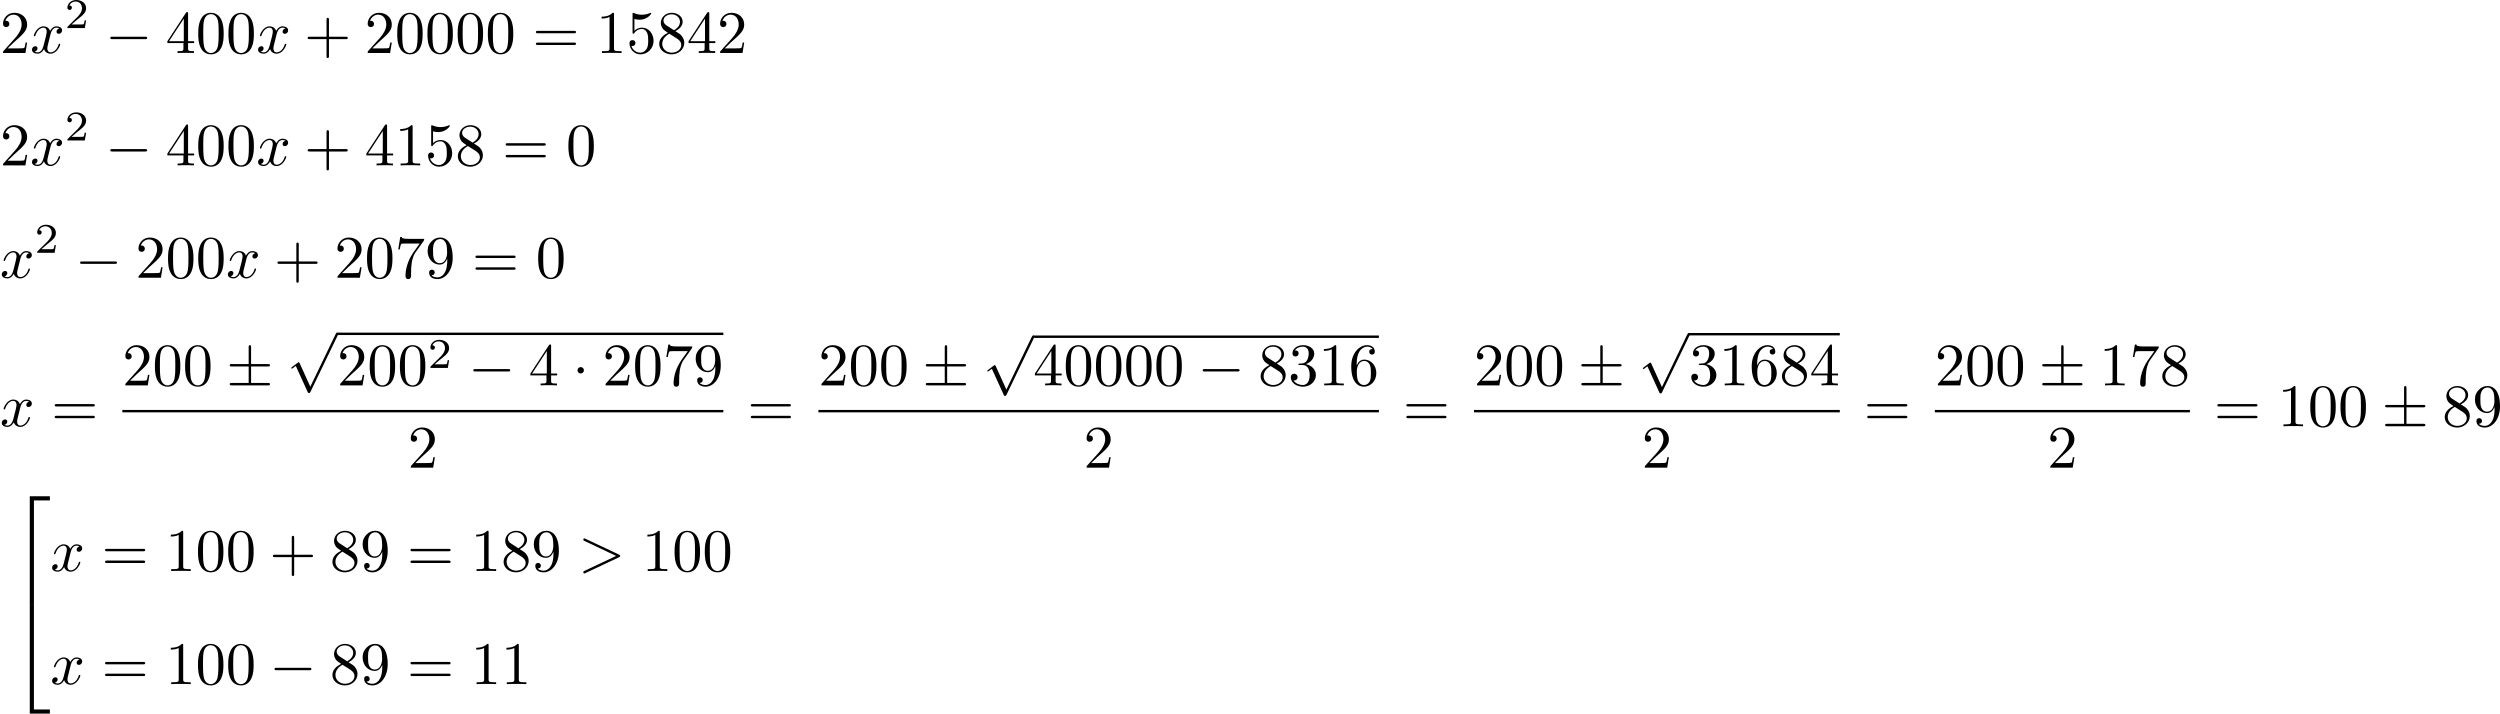 <?xml version='1.0' encoding='UTF-8'?>
<!-- This file was generated by dvisvgm 2.8.1 -->
<svg version='1.1' xmlns='http://www.w3.org/2000/svg' xmlns:xlink='http://www.w3.org/1999/xlink' width='824.539pt' height='235.367pt' viewBox='127.426 876.669 824.539 235.367'>
<defs>
<path id='g1-0' d='M6.565-2.291C6.735-2.291 6.914-2.291 6.914-2.491S6.735-2.69 6.565-2.69H1.176C1.006-2.69 .827-2.69 .827-2.491S1.006-2.291 1.176-2.291H6.565Z'/>
<path id='g1-1' d='M1.913-2.491C1.913-2.78 1.674-3.019 1.385-3.019S.857-2.78 .857-2.491S1.096-1.963 1.385-1.963S1.913-2.202 1.913-2.491Z'/>
<path id='g1-6' d='M4.075-3.118H6.844C7.014-3.118 7.193-3.118 7.193-3.318S7.014-3.517 6.844-3.517H4.075V-6.267C4.075-6.426 4.075-6.635 3.875-6.635S3.676-6.456 3.676-6.296V-3.517H.897C.727-3.517 .548-3.517 .548-3.318S.727-3.118 .897-3.118H3.676V-.399H.897C.727-.399 .548-.399 .548-.199S.727 0 .897 0H6.844C7.014 0 7.193 0 7.193-.199S7.014-.399 6.844-.399H4.075V-3.118Z'/>
<path id='g1-112' d='M3.875 8.518L2.122 4.643C2.052 4.483 2.002 4.483 1.973 4.483C1.963 4.483 1.913 4.483 1.803 4.563L.857 5.28C.727 5.38 .727 5.41 .727 5.44C.727 5.489 .757 5.549 .827 5.549C.887 5.549 1.056 5.41 1.166 5.33C1.225 5.28 1.375 5.171 1.484 5.091L3.447 9.405C3.517 9.564 3.567 9.564 3.656 9.564C3.806 9.564 3.836 9.504 3.905 9.365L8.428 0C8.498-.139 8.498-.179 8.498-.199C8.498-.299 8.418-.399 8.299-.399C8.219-.399 8.149-.349 8.07-.189L3.875 8.518Z'/>
<path id='g4-50' d='M3.522-1.269H3.285C3.264-1.116 3.194-.704 3.103-.635C3.048-.593 2.511-.593 2.413-.593H1.13C1.862-1.241 2.106-1.437 2.525-1.764C3.041-2.176 3.522-2.608 3.522-3.271C3.522-4.115 2.783-4.631 1.89-4.631C1.025-4.631 .439-4.024 .439-3.382C.439-3.027 .739-2.992 .809-2.992C.976-2.992 1.179-3.11 1.179-3.361C1.179-3.487 1.13-3.731 .767-3.731C.983-4.226 1.458-4.38 1.785-4.38C2.483-4.38 2.845-3.836 2.845-3.271C2.845-2.664 2.413-2.183 2.19-1.932L.509-.272C.439-.209 .439-.195 .439 0H3.313L3.522-1.269Z'/>
<path id='g2-62' d='M6.725-2.271C6.834-2.321 6.914-2.371 6.914-2.491S6.834-2.66 6.725-2.71L1.205-5.31C1.076-5.38 1.056-5.38 1.026-5.38C.917-5.38 .827-5.29 .827-5.181C.827-5.091 .877-5.031 1.016-4.961L6.247-2.491L1.016-.02C.877 .05 .827 .11 .827 .199C.827 .309 .917 .399 1.026 .399C1.056 .399 1.076 .399 1.205 .329L6.725-2.271Z'/>
<path id='g2-120' d='M3.328-3.009C3.387-3.268 3.616-4.184 4.314-4.184C4.364-4.184 4.603-4.184 4.812-4.055C4.533-4.005 4.334-3.756 4.334-3.517C4.334-3.357 4.443-3.168 4.712-3.168C4.932-3.168 5.25-3.347 5.25-3.746C5.25-4.264 4.663-4.403 4.324-4.403C3.746-4.403 3.397-3.875 3.278-3.646C3.029-4.304 2.491-4.403 2.202-4.403C1.166-4.403 .598-3.118 .598-2.869C.598-2.77 .697-2.77 .717-2.77C.797-2.77 .827-2.79 .847-2.879C1.186-3.935 1.843-4.184 2.182-4.184C2.371-4.184 2.72-4.095 2.72-3.517C2.72-3.208 2.55-2.54 2.182-1.146C2.022-.528 1.674-.11 1.235-.11C1.176-.11 .946-.11 .737-.239C.986-.289 1.205-.498 1.205-.777C1.205-1.046 .986-1.126 .837-1.126C.538-1.126 .289-.867 .289-.548C.289-.09 .787 .11 1.225 .11C1.883 .11 2.242-.588 2.271-.648C2.391-.279 2.75 .11 3.347 .11C4.374 .11 4.941-1.176 4.941-1.425C4.941-1.524 4.852-1.524 4.822-1.524C4.732-1.524 4.712-1.484 4.692-1.415C4.364-.349 3.686-.11 3.367-.11C2.979-.11 2.819-.428 2.819-.767C2.819-.986 2.879-1.205 2.989-1.644L3.328-3.009Z'/>
<path id='g5-50' d='M3.248 17.534H3.935V.299H6.565V-.389H3.248V17.534Z'/>
<path id='g5-52' d='M3.248 17.524H6.565V16.837H3.935V-.399H3.248V17.524Z'/>
<path id='g3-43' d='M4.075-2.291H6.854C6.994-2.291 7.183-2.291 7.183-2.491S6.994-2.69 6.854-2.69H4.075V-5.479C4.075-5.619 4.075-5.808 3.875-5.808S3.676-5.619 3.676-5.479V-2.69H.887C.747-2.69 .558-2.69 .558-2.491S.747-2.291 .887-2.291H3.676V.498C3.676 .638 3.676 .827 3.875 .827S4.075 .638 4.075 .498V-2.291Z'/>
<path id='g3-48' d='M4.583-3.188C4.583-3.985 4.533-4.782 4.184-5.519C3.726-6.476 2.909-6.635 2.491-6.635C1.893-6.635 1.166-6.376 .757-5.45C.438-4.762 .389-3.985 .389-3.188C.389-2.441 .428-1.544 .837-.787C1.265 .02 1.993 .219 2.481 .219C3.019 .219 3.776 .01 4.214-.936C4.533-1.624 4.583-2.401 4.583-3.188ZM2.481 0C2.092 0 1.504-.249 1.325-1.205C1.215-1.803 1.215-2.72 1.215-3.308C1.215-3.945 1.215-4.603 1.295-5.141C1.484-6.326 2.232-6.416 2.481-6.416C2.809-6.416 3.467-6.237 3.656-5.25C3.756-4.692 3.756-3.935 3.756-3.308C3.756-2.56 3.756-1.883 3.646-1.245C3.497-.299 2.929 0 2.481 0Z'/>
<path id='g3-49' d='M2.929-6.376C2.929-6.615 2.929-6.635 2.7-6.635C2.082-5.998 1.205-5.998 .887-5.998V-5.689C1.086-5.689 1.674-5.689 2.192-5.948V-.787C2.192-.428 2.162-.309 1.265-.309H.946V0C1.295-.03 2.162-.03 2.56-.03S3.826-.03 4.174 0V-.309H3.856C2.959-.309 2.929-.418 2.929-.787V-6.376Z'/>
<path id='g3-50' d='M1.265-.767L2.321-1.793C3.875-3.168 4.473-3.706 4.473-4.702C4.473-5.838 3.577-6.635 2.361-6.635C1.235-6.635 .498-5.719 .498-4.832C.498-4.274 .996-4.274 1.026-4.274C1.196-4.274 1.544-4.394 1.544-4.802C1.544-5.061 1.365-5.32 1.016-5.32C.936-5.32 .917-5.32 .887-5.31C1.116-5.958 1.654-6.326 2.232-6.326C3.138-6.326 3.567-5.519 3.567-4.702C3.567-3.905 3.068-3.118 2.521-2.501L.608-.369C.498-.259 .498-.239 .498 0H4.194L4.473-1.733H4.224C4.174-1.435 4.105-.996 4.005-.847C3.935-.767 3.278-.767 3.059-.767H1.265Z'/>
<path id='g3-51' d='M2.889-3.507C3.706-3.776 4.284-4.473 4.284-5.26C4.284-6.077 3.407-6.635 2.451-6.635C1.445-6.635 .687-6.037 .687-5.28C.687-4.951 .907-4.762 1.196-4.762C1.504-4.762 1.704-4.981 1.704-5.27C1.704-5.768 1.235-5.768 1.086-5.768C1.395-6.257 2.052-6.386 2.411-6.386C2.819-6.386 3.367-6.167 3.367-5.27C3.367-5.151 3.347-4.573 3.088-4.134C2.79-3.656 2.451-3.626 2.202-3.616C2.122-3.606 1.883-3.587 1.813-3.587C1.733-3.577 1.664-3.567 1.664-3.467C1.664-3.357 1.733-3.357 1.903-3.357H2.341C3.158-3.357 3.527-2.68 3.527-1.704C3.527-.349 2.839-.06 2.401-.06C1.973-.06 1.225-.229 .877-.817C1.225-.767 1.534-.986 1.534-1.365C1.534-1.724 1.265-1.923 .976-1.923C.737-1.923 .418-1.783 .418-1.345C.418-.438 1.345 .219 2.431 .219C3.646 .219 4.553-.687 4.553-1.704C4.553-2.521 3.925-3.298 2.889-3.507Z'/>
<path id='g3-52' d='M2.929-1.644V-.777C2.929-.418 2.909-.309 2.172-.309H1.963V0C2.371-.03 2.889-.03 3.308-.03S4.254-.03 4.663 0V-.309H4.453C3.716-.309 3.696-.418 3.696-.777V-1.644H4.692V-1.953H3.696V-6.486C3.696-6.685 3.696-6.745 3.537-6.745C3.447-6.745 3.417-6.745 3.337-6.625L.279-1.953V-1.644H2.929ZM2.989-1.953H.558L2.989-5.669V-1.953Z'/>
<path id='g3-53' d='M4.473-2.002C4.473-3.188 3.656-4.184 2.58-4.184C2.102-4.184 1.674-4.025 1.315-3.676V-5.619C1.514-5.559 1.843-5.489 2.162-5.489C3.387-5.489 4.085-6.396 4.085-6.526C4.085-6.585 4.055-6.635 3.985-6.635C3.975-6.635 3.955-6.635 3.905-6.605C3.706-6.516 3.218-6.316 2.55-6.316C2.152-6.316 1.694-6.386 1.225-6.595C1.146-6.625 1.126-6.625 1.106-6.625C1.006-6.625 1.006-6.545 1.006-6.386V-3.437C1.006-3.258 1.006-3.178 1.146-3.178C1.215-3.178 1.235-3.208 1.275-3.268C1.385-3.427 1.753-3.965 2.56-3.965C3.078-3.965 3.328-3.507 3.407-3.328C3.567-2.959 3.587-2.57 3.587-2.072C3.587-1.724 3.587-1.126 3.347-.707C3.108-.319 2.74-.06 2.281-.06C1.554-.06 .986-.588 .817-1.176C.847-1.166 .877-1.156 .986-1.156C1.315-1.156 1.484-1.405 1.484-1.644S1.315-2.132 .986-2.132C.847-2.132 .498-2.062 .498-1.604C.498-.747 1.186 .219 2.301 .219C3.457 .219 4.473-.737 4.473-2.002Z'/>
<path id='g3-54' d='M1.315-3.268V-3.507C1.315-6.027 2.55-6.386 3.059-6.386C3.298-6.386 3.716-6.326 3.935-5.988C3.786-5.988 3.387-5.988 3.387-5.539C3.387-5.23 3.626-5.081 3.846-5.081C4.005-5.081 4.304-5.171 4.304-5.559C4.304-6.157 3.866-6.635 3.039-6.635C1.763-6.635 .418-5.35 .418-3.148C.418-.488 1.574 .219 2.501 .219C3.606 .219 4.553-.717 4.553-2.032C4.553-3.298 3.666-4.254 2.56-4.254C1.883-4.254 1.514-3.746 1.315-3.268ZM2.501-.06C1.873-.06 1.574-.658 1.514-.807C1.335-1.275 1.335-2.072 1.335-2.252C1.335-3.029 1.654-4.025 2.55-4.025C2.71-4.025 3.168-4.025 3.477-3.407C3.656-3.039 3.656-2.531 3.656-2.042C3.656-1.564 3.656-1.066 3.487-.707C3.188-.11 2.73-.06 2.501-.06Z'/>
<path id='g3-55' d='M4.742-6.067C4.832-6.187 4.832-6.207 4.832-6.416H2.411C1.196-6.416 1.176-6.545 1.136-6.735H.887L.558-4.682H.807C.837-4.842 .927-5.469 1.056-5.589C1.126-5.649 1.903-5.649 2.032-5.649H4.095C3.985-5.489 3.198-4.403 2.979-4.075C2.082-2.73 1.753-1.345 1.753-.329C1.753-.229 1.753 .219 2.212 .219S2.67-.229 2.67-.329V-.837C2.67-1.385 2.7-1.933 2.78-2.471C2.819-2.7 2.959-3.557 3.397-4.174L4.742-6.067Z'/>
<path id='g3-56' d='M1.624-4.553C1.166-4.852 1.126-5.191 1.126-5.36C1.126-5.968 1.773-6.386 2.481-6.386C3.208-6.386 3.846-5.868 3.846-5.151C3.846-4.583 3.457-4.105 2.859-3.756L1.624-4.553ZM3.078-3.606C3.796-3.975 4.284-4.493 4.284-5.151C4.284-6.067 3.397-6.635 2.491-6.635C1.494-6.635 .687-5.898 .687-4.971C.687-4.792 .707-4.344 1.126-3.875C1.235-3.756 1.604-3.507 1.853-3.337C1.275-3.049 .418-2.491 .418-1.504C.418-.448 1.435 .219 2.481 .219C3.606 .219 4.553-.608 4.553-1.674C4.553-2.032 4.443-2.481 4.065-2.899C3.875-3.108 3.716-3.208 3.078-3.606ZM2.082-3.188L3.308-2.411C3.587-2.222 4.055-1.923 4.055-1.315C4.055-.578 3.308-.06 2.491-.06C1.634-.06 .917-.677 .917-1.504C.917-2.082 1.235-2.72 2.082-3.188Z'/>
<path id='g3-57' d='M3.656-3.168V-2.849C3.656-.518 2.62-.06 2.042-.06C1.873-.06 1.335-.08 1.066-.418C1.504-.418 1.584-.707 1.584-.877C1.584-1.186 1.345-1.335 1.126-1.335C.966-1.335 .667-1.245 .667-.857C.667-.189 1.205 .219 2.052 .219C3.337 .219 4.553-1.136 4.553-3.278C4.553-5.958 3.407-6.635 2.521-6.635C1.973-6.635 1.484-6.456 1.056-6.007C.648-5.559 .418-5.141 .418-4.394C.418-3.148 1.295-2.172 2.411-2.172C3.019-2.172 3.427-2.59 3.656-3.168ZM2.421-2.401C2.262-2.401 1.803-2.401 1.494-3.029C1.315-3.397 1.315-3.895 1.315-4.384C1.315-4.922 1.315-5.39 1.524-5.758C1.793-6.257 2.172-6.386 2.521-6.386C2.979-6.386 3.308-6.047 3.477-5.599C3.597-5.28 3.636-4.653 3.636-4.194C3.636-3.367 3.298-2.401 2.421-2.401Z'/>
<path id='g3-61' d='M6.844-3.258C6.994-3.258 7.183-3.258 7.183-3.457S6.994-3.656 6.854-3.656H.887C.747-3.656 .558-3.656 .558-3.457S.747-3.258 .897-3.258H6.844ZM6.854-1.325C6.994-1.325 7.183-1.325 7.183-1.524S6.994-1.724 6.844-1.724H.897C.747-1.724 .558-1.724 .558-1.524S.747-1.325 .887-1.325H6.854Z'/>
</defs>
<g id='page5' transform='matrix(2 0 0 2 0 0)'>
<use x='63.713' y='447.079' xlink:href='#g3-50'/>
<use x='68.695' y='447.079' xlink:href='#g2-120'/>
<use x='74.389' y='442.965' xlink:href='#g4-50'/>
<use x='81.072' y='447.079' xlink:href='#g1-0'/>
<use x='91.034' y='447.079' xlink:href='#g3-52'/>
<use x='96.016' y='447.079' xlink:href='#g3-48'/>
<use x='100.997' y='447.079' xlink:href='#g3-48'/>
<use x='105.978' y='447.079' xlink:href='#g2-120'/>
<use x='113.886' y='447.079' xlink:href='#g3-43'/>
<use x='123.849' y='447.079' xlink:href='#g3-50'/>
<use x='128.83' y='447.079' xlink:href='#g3-48'/>
<use x='133.811' y='447.079' xlink:href='#g3-48'/>
<use x='138.793' y='447.079' xlink:href='#g3-48'/>
<use x='143.774' y='447.079' xlink:href='#g3-48'/>
<use x='151.523' y='447.079' xlink:href='#g3-61'/>
<use x='162.039' y='447.079' xlink:href='#g3-49'/>
<use x='167.02' y='447.079' xlink:href='#g3-53'/>
<use x='172.002' y='447.079' xlink:href='#g3-56'/>
<use x='176.983' y='447.079' xlink:href='#g3-52'/>
<use x='181.964' y='447.079' xlink:href='#g3-50'/>
<use x='63.713' y='465.609' xlink:href='#g3-50'/>
<use x='68.695' y='465.609' xlink:href='#g2-120'/>
<use x='74.389' y='461.496' xlink:href='#g4-50'/>
<use x='81.072' y='465.609' xlink:href='#g1-0'/>
<use x='91.034' y='465.609' xlink:href='#g3-52'/>
<use x='96.016' y='465.609' xlink:href='#g3-48'/>
<use x='100.997' y='465.609' xlink:href='#g3-48'/>
<use x='105.978' y='465.609' xlink:href='#g2-120'/>
<use x='113.886' y='465.609' xlink:href='#g3-43'/>
<use x='123.849' y='465.609' xlink:href='#g3-52'/>
<use x='128.83' y='465.609' xlink:href='#g3-49'/>
<use x='133.811' y='465.609' xlink:href='#g3-53'/>
<use x='138.793' y='465.609' xlink:href='#g3-56'/>
<use x='146.541' y='465.609' xlink:href='#g3-61'/>
<use x='157.058' y='465.609' xlink:href='#g3-48'/>
<use x='63.713' y='484.14' xlink:href='#g2-120'/>
<use x='69.407' y='480.026' xlink:href='#g4-50'/>
<use x='76.09' y='484.14' xlink:href='#g1-0'/>
<use x='86.053' y='484.14' xlink:href='#g3-50'/>
<use x='91.034' y='484.14' xlink:href='#g3-48'/>
<use x='96.016' y='484.14' xlink:href='#g3-48'/>
<use x='100.997' y='484.14' xlink:href='#g2-120'/>
<use x='108.905' y='484.14' xlink:href='#g3-43'/>
<use x='118.867' y='484.14' xlink:href='#g3-50'/>
<use x='123.849' y='484.14' xlink:href='#g3-48'/>
<use x='128.83' y='484.14' xlink:href='#g3-55'/>
<use x='133.811' y='484.14' xlink:href='#g3-57'/>
<use x='141.56' y='484.14' xlink:href='#g3-61'/>
<use x='152.076' y='484.14' xlink:href='#g3-48'/>
<use x='63.713' y='508.626' xlink:href='#g2-120'/>
<use x='72.175' y='508.626' xlink:href='#g3-61'/>
<use x='83.886' y='501.887' xlink:href='#g3-50'/>
<use x='88.867' y='501.887' xlink:href='#g3-48'/>
<use x='93.849' y='501.887' xlink:href='#g3-48'/>
<use x='101.044' y='501.887' xlink:href='#g1-6'/>
<use x='111.007' y='493.584' xlink:href='#g1-112'/>
<rect x='119.309' y='493.186' height='.398' width='63.692'/>
<use x='119.309' y='501.887' xlink:href='#g3-50'/>
<use x='124.29' y='501.887' xlink:href='#g3-48'/>
<use x='129.271' y='501.887' xlink:href='#g3-48'/>
<use x='134.253' y='499.008' xlink:href='#g4-50'/>
<use x='140.936' y='501.887' xlink:href='#g1-0'/>
<use x='150.899' y='501.887' xlink:href='#g3-52'/>
<use x='158.094' y='501.887' xlink:href='#g1-1'/>
<use x='163.075' y='501.887' xlink:href='#g3-50'/>
<use x='168.057' y='501.887' xlink:href='#g3-48'/>
<use x='173.038' y='501.887' xlink:href='#g3-55'/>
<use x='178.019' y='501.887' xlink:href='#g3-57'/>
<rect x='83.886' y='505.936' height='.398' width='99.114'/>
<use x='130.953' y='515.46' xlink:href='#g3-50'/>
<use x='186.963' y='508.626' xlink:href='#g3-61'/>
<use x='198.675' y='501.887' xlink:href='#g3-50'/>
<use x='203.656' y='501.887' xlink:href='#g3-48'/>
<use x='208.638' y='501.887' xlink:href='#g3-48'/>
<use x='215.833' y='501.887' xlink:href='#g1-6'/>
<use x='225.795' y='494.06' xlink:href='#g1-112'/>
<rect x='234.098' y='493.662' height='.398' width='57.008'/>
<use x='234.098' y='501.887' xlink:href='#g3-52'/>
<use x='239.079' y='501.887' xlink:href='#g3-48'/>
<use x='244.06' y='501.887' xlink:href='#g3-48'/>
<use x='249.042' y='501.887' xlink:href='#g3-48'/>
<use x='254.023' y='501.887' xlink:href='#g3-48'/>
<use x='261.218' y='501.887' xlink:href='#g1-0'/>
<use x='271.181' y='501.887' xlink:href='#g3-56'/>
<use x='276.162' y='501.887' xlink:href='#g3-51'/>
<use x='281.143' y='501.887' xlink:href='#g3-49'/>
<use x='286.125' y='501.887' xlink:href='#g3-54'/>
<rect x='198.675' y='505.936' height='.398' width='92.431'/>
<use x='242.4' y='515.46' xlink:href='#g3-50'/>
<use x='295.069' y='508.626' xlink:href='#g3-61'/>
<use x='306.781' y='501.887' xlink:href='#g3-50'/>
<use x='311.762' y='501.887' xlink:href='#g3-48'/>
<use x='316.743' y='501.887' xlink:href='#g3-48'/>
<use x='323.938' y='501.887' xlink:href='#g1-6'/>
<use x='333.901' y='493.645' xlink:href='#g1-112'/>
<rect x='342.203' y='493.247' height='.398' width='24.907'/>
<use x='342.203' y='501.887' xlink:href='#g3-51'/>
<use x='347.185' y='501.887' xlink:href='#g3-49'/>
<use x='352.166' y='501.887' xlink:href='#g3-54'/>
<use x='357.147' y='501.887' xlink:href='#g3-56'/>
<use x='362.129' y='501.887' xlink:href='#g3-52'/>
<rect x='306.781' y='505.936' height='.398' width='60.329'/>
<use x='334.455' y='515.46' xlink:href='#g3-50'/>
<use x='371.073' y='508.626' xlink:href='#g3-61'/>
<use x='382.784' y='501.887' xlink:href='#g3-50'/>
<use x='387.766' y='501.887' xlink:href='#g3-48'/>
<use x='392.747' y='501.887' xlink:href='#g3-48'/>
<use x='399.942' y='501.887' xlink:href='#g1-6'/>
<use x='409.905' y='501.887' xlink:href='#g3-49'/>
<use x='414.886' y='501.887' xlink:href='#g3-55'/>
<use x='419.868' y='501.887' xlink:href='#g3-56'/>
<rect x='382.784' y='505.936' height='.398' width='42.064'/>
<use x='401.326' y='515.46' xlink:href='#g3-50'/>
<use x='428.812' y='508.626' xlink:href='#g3-61'/>
<use x='439.328' y='508.626' xlink:href='#g3-49'/>
<use x='444.309' y='508.626' xlink:href='#g3-48'/>
<use x='449.29' y='508.626' xlink:href='#g3-48'/>
<use x='456.486' y='508.626' xlink:href='#g1-6'/>
<use x='466.448' y='508.626' xlink:href='#g3-56'/>
<use x='471.43' y='508.626' xlink:href='#g3-57'/>
<use x='65.374' y='520.561' xlink:href='#g5-50'/>
<use x='65.374' y='538.494' xlink:href='#g5-52'/>
<use x='72.015' y='532.5' xlink:href='#g2-120'/>
<use x='80.477' y='532.5' xlink:href='#g3-61'/>
<use x='90.993' y='532.5' xlink:href='#g3-49'/>
<use x='95.974' y='532.5' xlink:href='#g3-48'/>
<use x='100.955' y='532.5' xlink:href='#g3-48'/>
<use x='108.151' y='532.5' xlink:href='#g3-43'/>
<use x='118.113' y='532.5' xlink:href='#g3-56'/>
<use x='123.095' y='532.5' xlink:href='#g3-57'/>
<use x='130.843' y='532.5' xlink:href='#g3-61'/>
<use x='141.359' y='532.5' xlink:href='#g3-49'/>
<use x='146.341' y='532.5' xlink:href='#g3-56'/>
<use x='151.322' y='532.5' xlink:href='#g3-57'/>
<use x='159.071' y='532.5' xlink:href='#g2-62'/>
<use x='169.587' y='532.5' xlink:href='#g3-49'/>
<use x='174.568' y='532.5' xlink:href='#g3-48'/>
<use x='179.549' y='532.5' xlink:href='#g3-48'/>
<use x='72.015' y='551.15' xlink:href='#g2-120'/>
<use x='80.477' y='551.15' xlink:href='#g3-61'/>
<use x='90.993' y='551.15' xlink:href='#g3-49'/>
<use x='95.974' y='551.15' xlink:href='#g3-48'/>
<use x='100.955' y='551.15' xlink:href='#g3-48'/>
<use x='108.151' y='551.15' xlink:href='#g1-0'/>
<use x='118.113' y='551.15' xlink:href='#g3-56'/>
<use x='123.095' y='551.15' xlink:href='#g3-57'/>
<use x='130.843' y='551.15' xlink:href='#g3-61'/>
<use x='141.359' y='551.15' xlink:href='#g3-49'/>
<use x='146.341' y='551.15' xlink:href='#g3-49'/>
</g>
</svg>